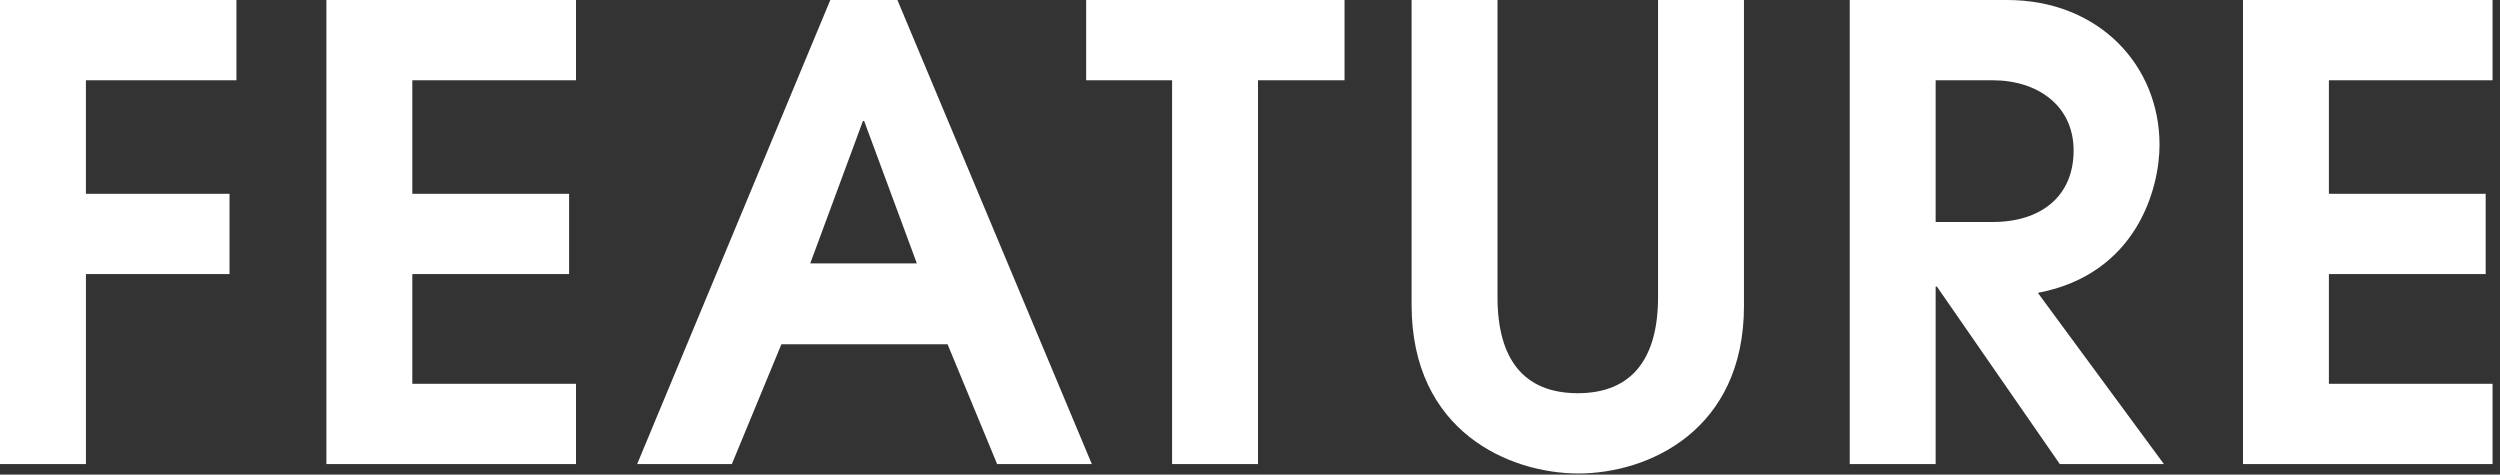 <svg width="295" height="56" viewBox="0 0 295 56" fill="none" xmlns="http://www.w3.org/2000/svg"><rect x="0" y="0" width="295" height="56" fill="#333333" stroke="none"/><path d="M10.139 54.76H0V0h27.898v9.472h-17.76v13.394h16.946v9.472H10.139V54.76zm57.828 0H38.515V0h29.452v9.472H48.653v13.394h18.5v9.472h-18.5v12.95h19.314v9.472zm60.868 0h-11.174l-5.846-14.134h-19.61L86.359 54.76H75.185L97.977 0h7.918l22.94 54.76zm-20.646-23.68l-6.216-16.798h-.148L95.609 31.08h12.58zm40.255 23.68h-10.138V9.472h-10.138V0h30.488v9.472h-10.212V54.76zm47.206-19.684V0h10.138v36.112c0 14.652-11.248 19.758-19.536 19.758-8.066 0-19.684-4.884-19.684-19.906V0h10.138v35.076c0 7.4 3.182 11.322 9.472 11.322 6.438 0 9.472-4.144 9.472-11.322zm59.692 19.684h-12.284l-14.504-20.942h-.148V54.76h-10.138V0h18.574c10.804 0 17.982 7.696 17.982 17.094 0 5.106-2.664 15.244-14.356 17.464l14.874 20.202zm-26.936-28.564h6.734c5.698 0 9.546-3.034 9.546-8.436 0-5.328-4.292-8.288-9.546-8.288h-6.734v16.724zm65.718 28.564h-29.452V0h29.452v9.472H274.81v13.394h18.5v9.472h-18.5v12.95h19.314v9.472z" fill="#fff"/></svg>